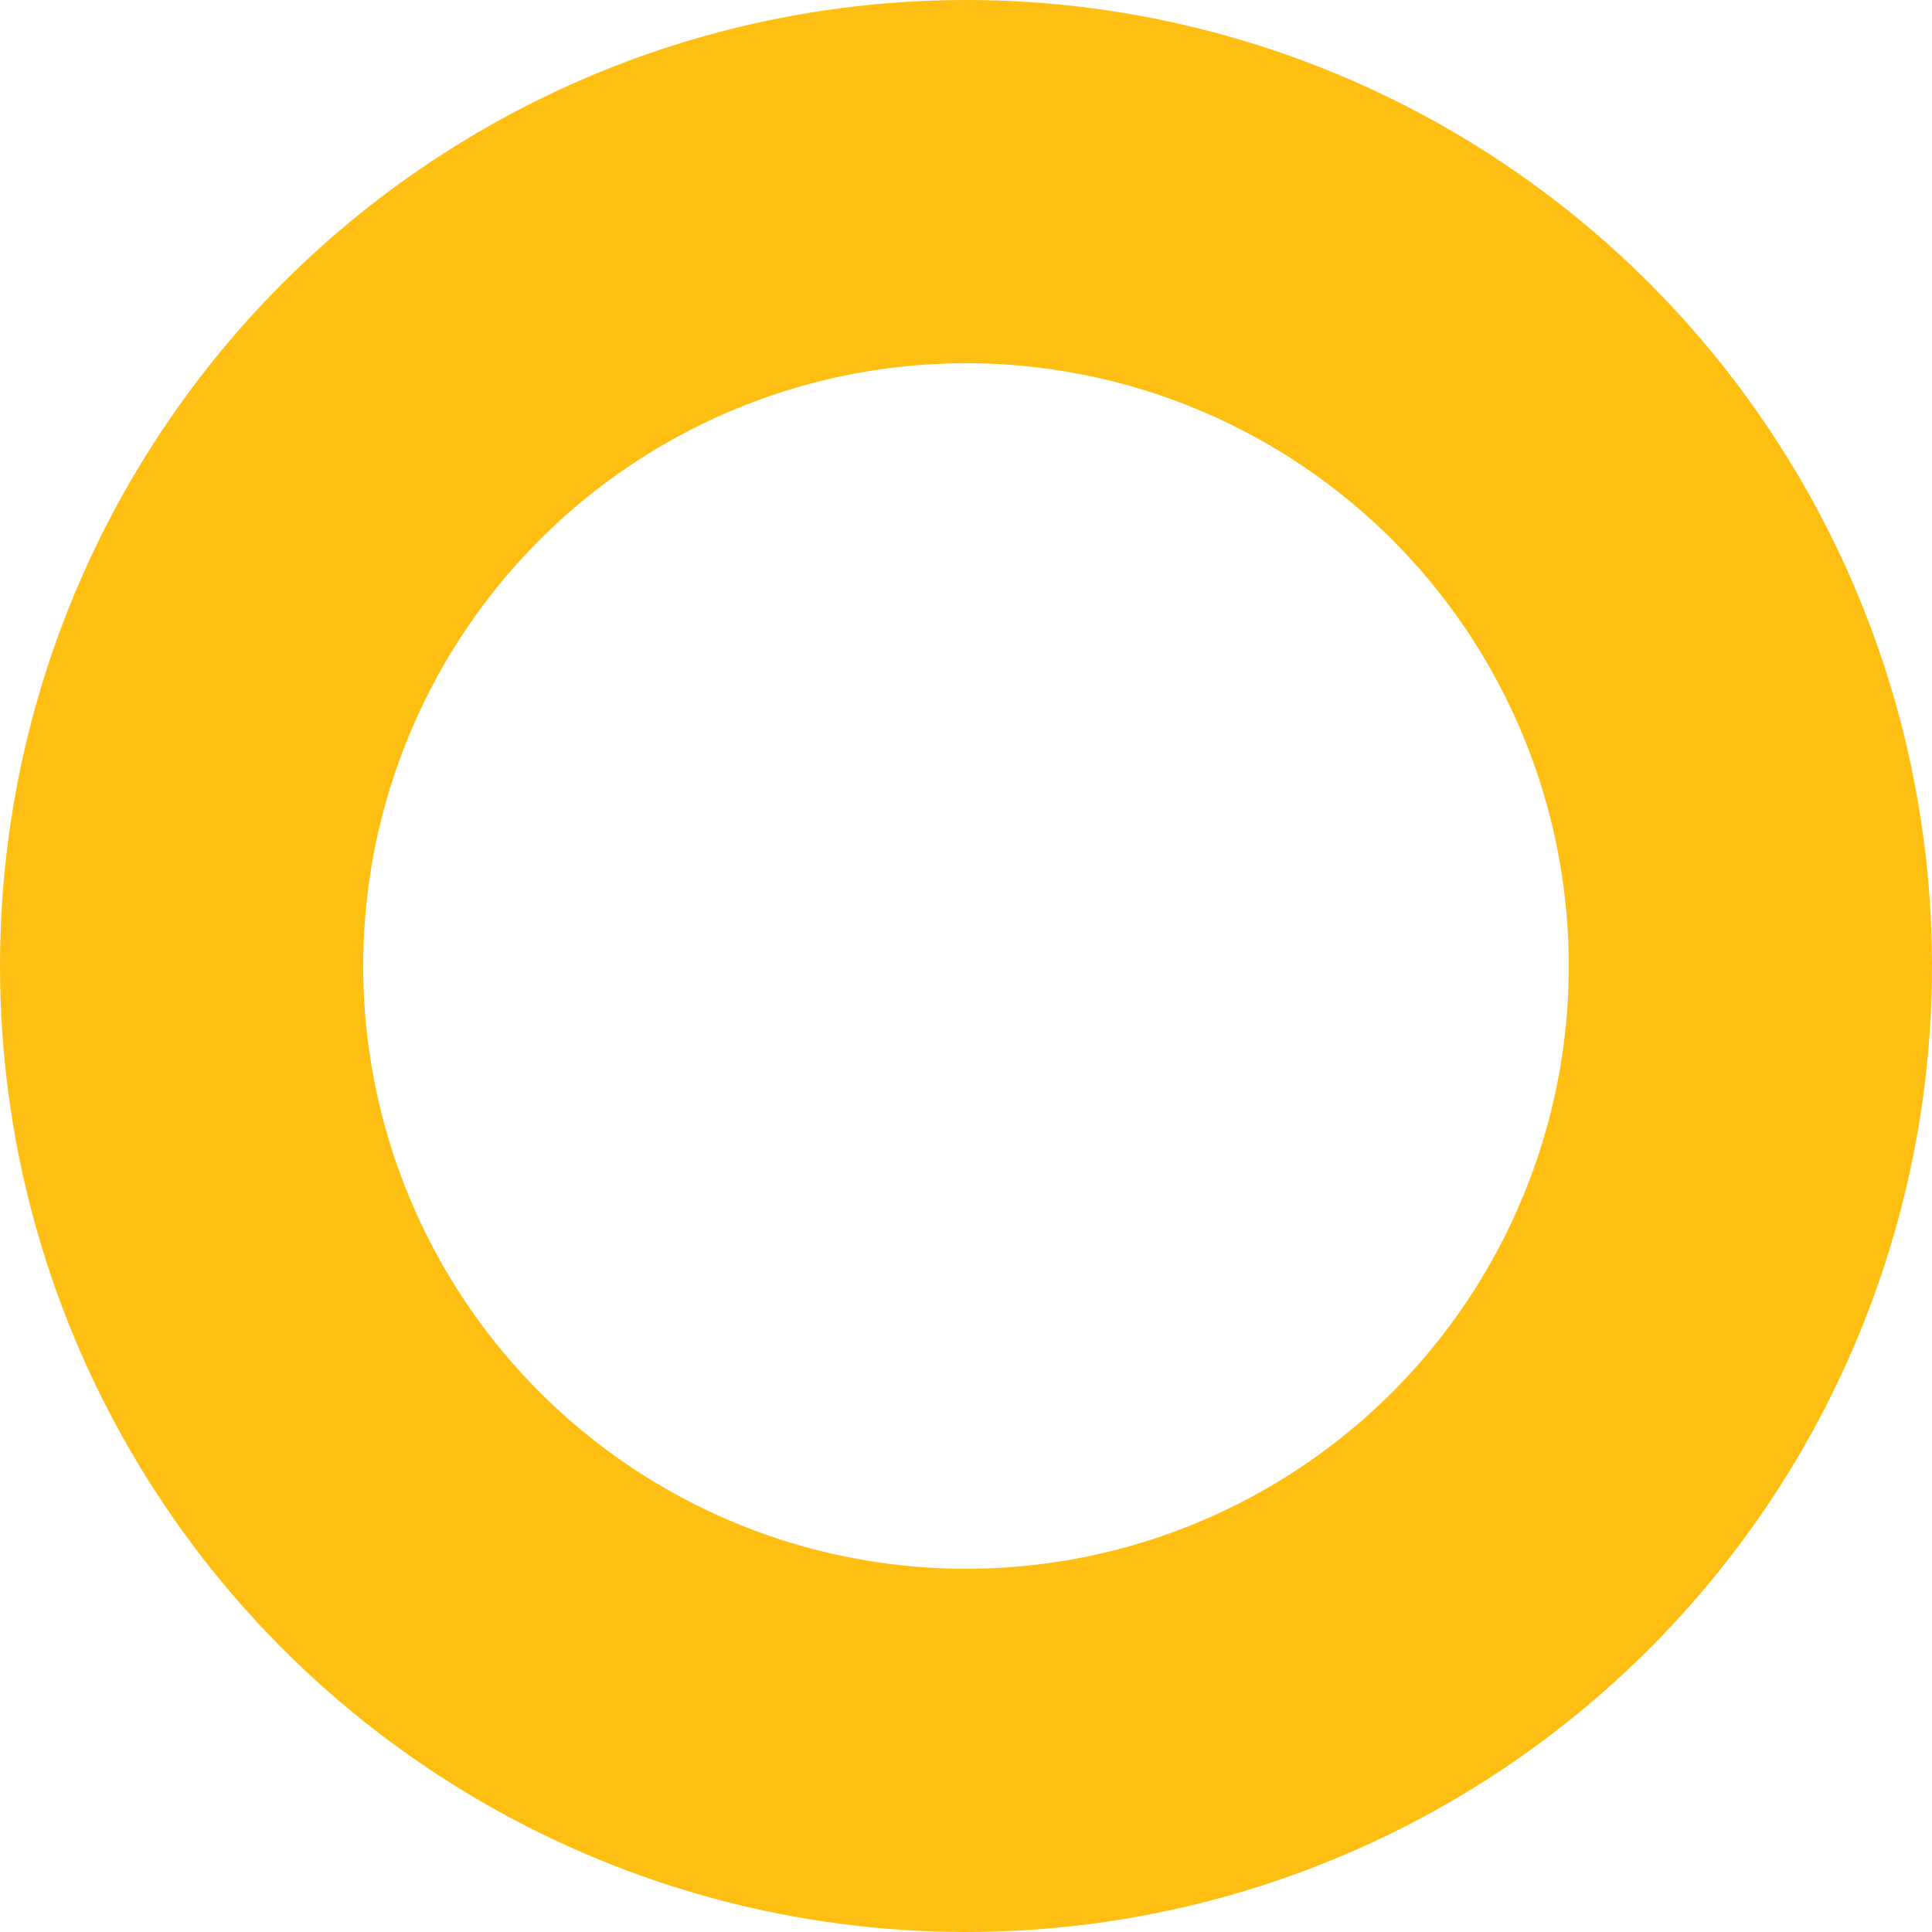 <?xml version="1.0" encoding="UTF-8"?> <svg xmlns="http://www.w3.org/2000/svg" viewBox="0 0 10 10"><defs><style>.cls-1{fill:none;stroke:#febe12;stroke-width:1.88px;}</style></defs><g id="Layer_2" data-name="Layer 2"><g id="Layer_1-2" data-name="Layer 1"><circle class="cls-1" cx="5" cy="5" r="4.06"></circle></g></g></svg> 
